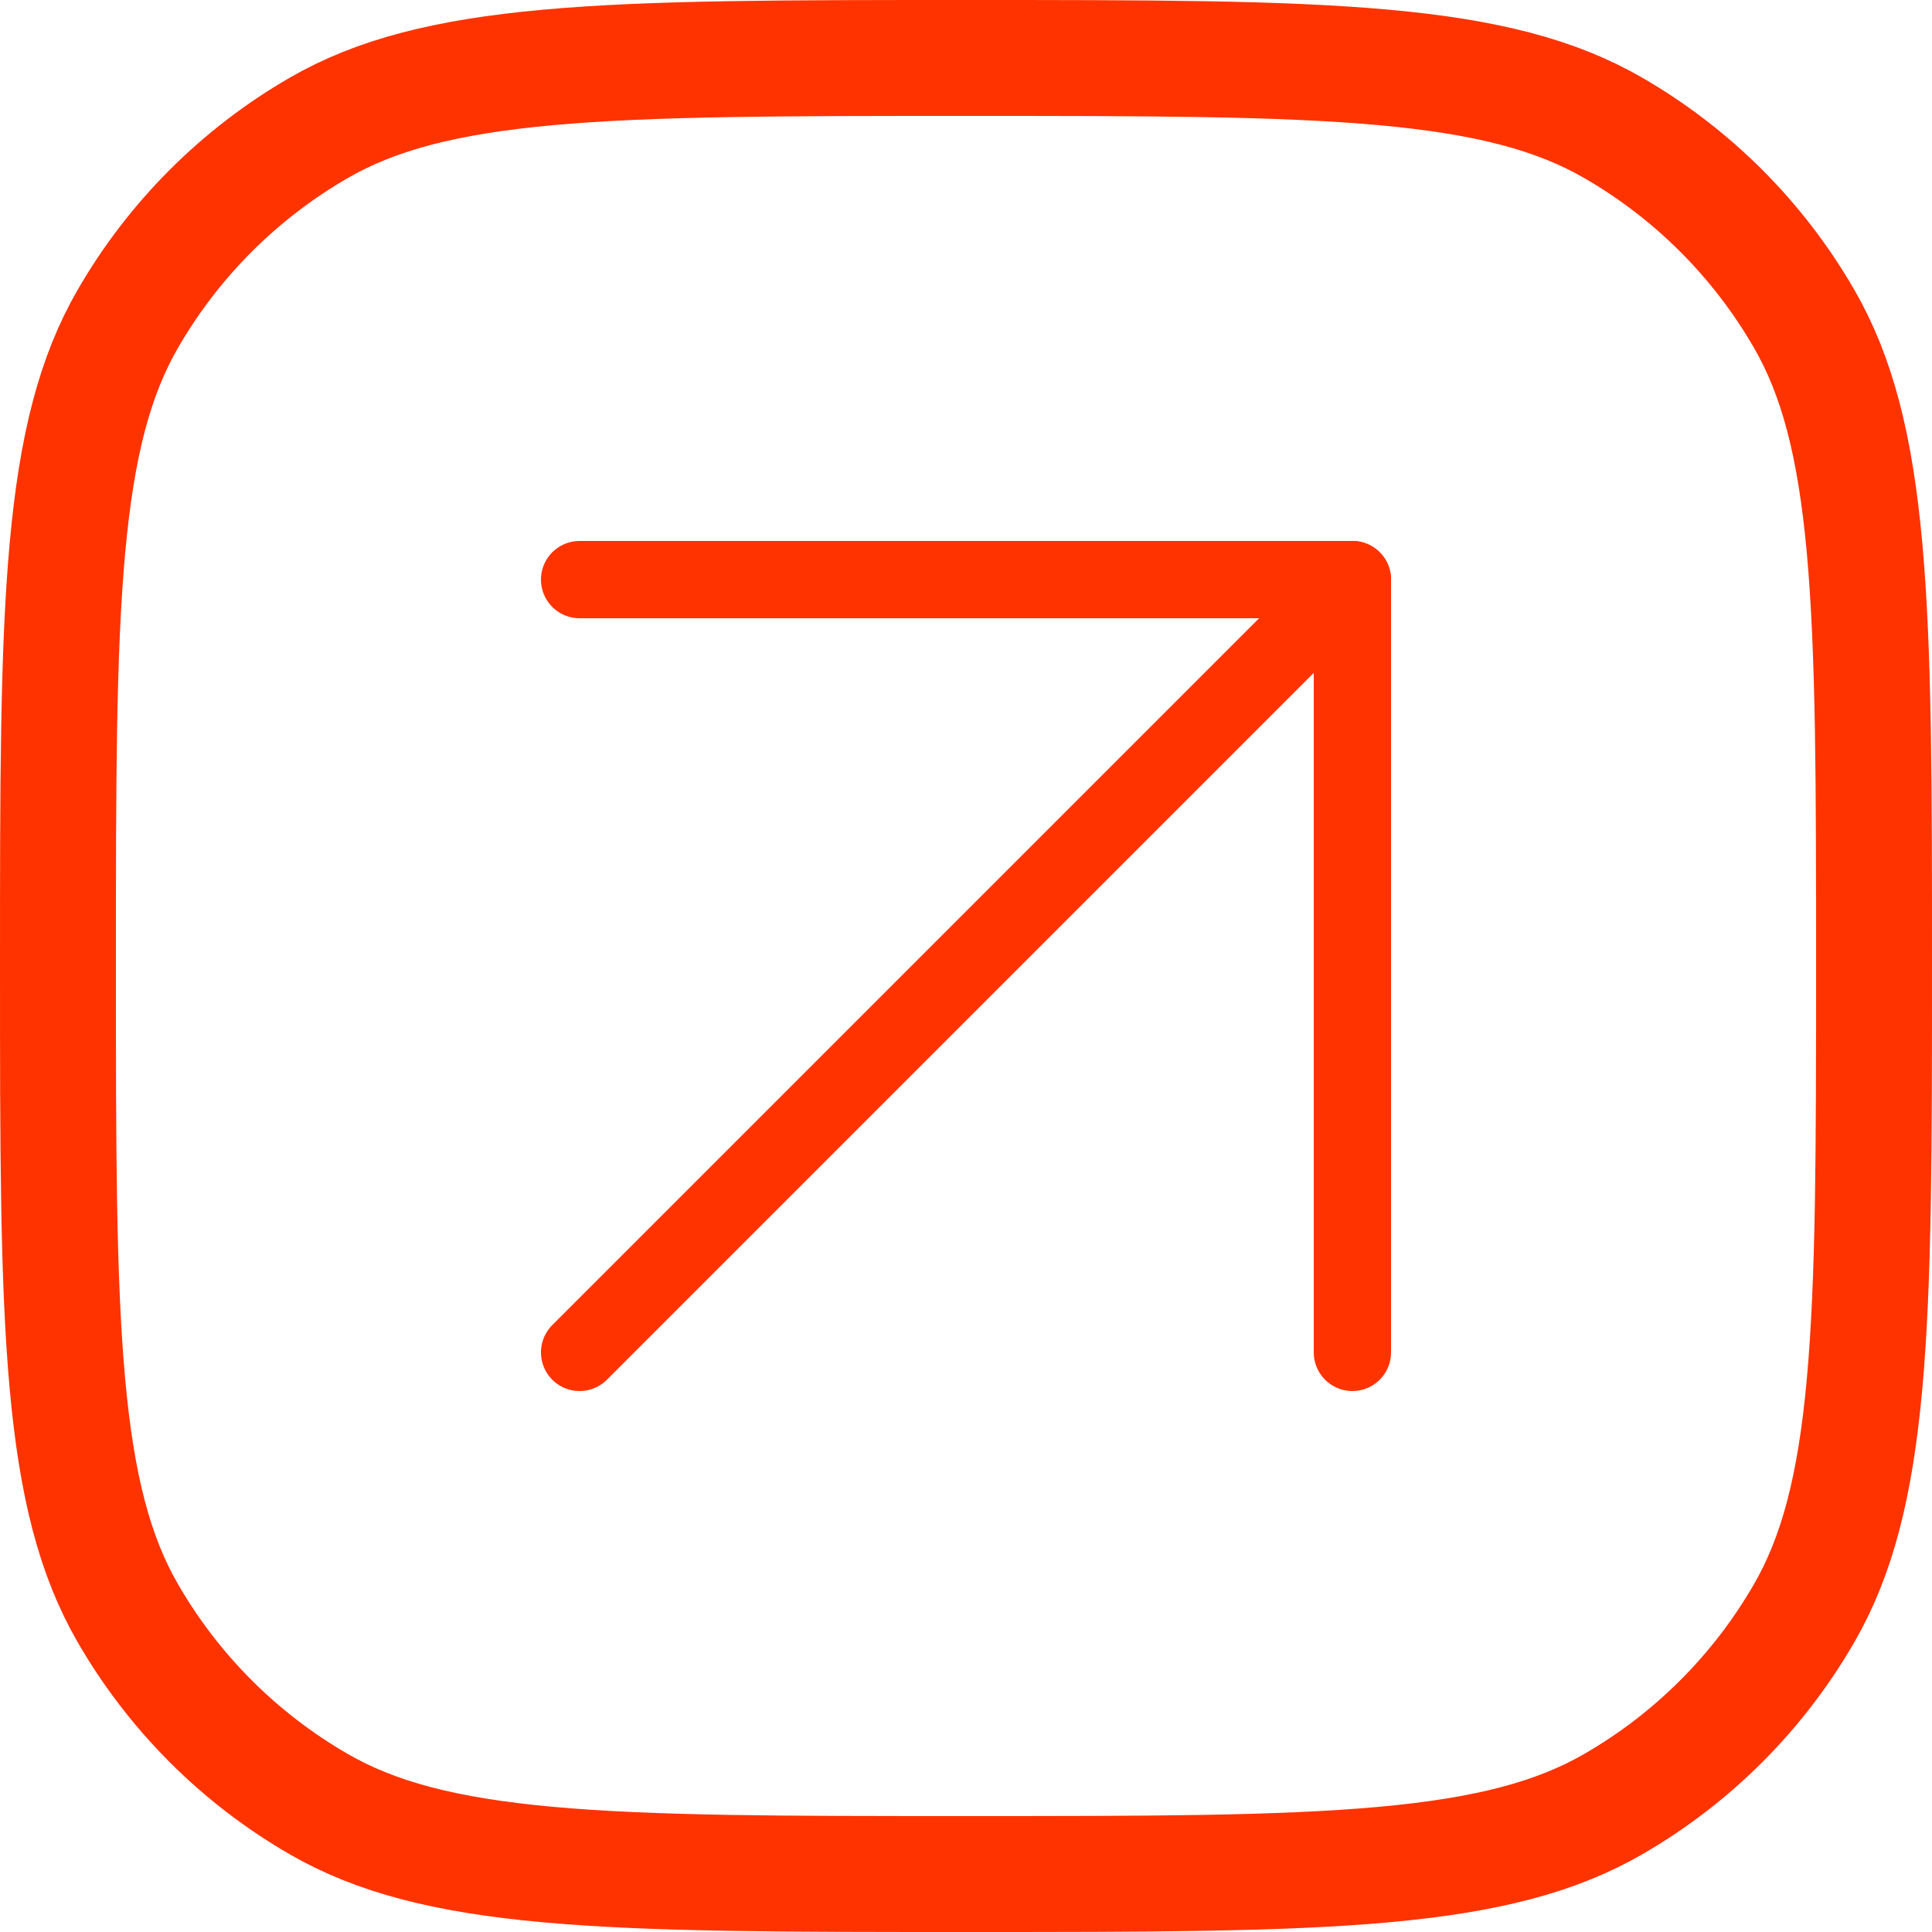 <?xml version="1.0" encoding="UTF-8"?> <svg xmlns="http://www.w3.org/2000/svg" width="50" height="50" viewBox="0 0 50 50" fill="none"><path d="M25 48.5C20.299 48.5 16.874 48.499 14.186 48.255C11.518 48.013 9.724 47.542 8.25 46.691C6.198 45.507 4.494 43.802 3.309 41.75C2.458 40.276 1.987 38.482 1.745 35.814C1.501 33.126 1.5 29.701 1.5 25C1.5 20.299 1.501 16.874 1.745 14.186C1.987 11.518 2.458 9.724 3.309 8.25C4.494 6.198 6.198 4.494 8.25 3.309C9.724 2.458 11.518 1.987 14.186 1.745C16.874 1.501 20.299 1.5 25 1.5C29.701 1.5 33.126 1.501 35.814 1.745C38.482 1.987 40.276 2.458 41.75 3.309C43.802 4.494 45.507 6.198 46.691 8.25C47.542 9.724 48.013 11.518 48.255 14.186C48.499 16.874 48.5 20.299 48.5 25C48.5 29.701 48.499 33.126 48.255 35.814C48.013 38.482 47.542 40.276 46.691 41.75C45.507 43.802 43.802 45.507 41.75 46.691C40.276 47.542 38.482 48.013 35.814 48.255C33.126 48.499 29.701 48.5 25 48.5Z" stroke="#FF3300" stroke-width="3"></path><path d="M15 35L35 15" stroke="#FF3300" stroke-width="2" stroke-linecap="round" stroke-linejoin="round"></path><path d="M15 15H35V35" stroke="#FF3300" stroke-width="2" stroke-linecap="round" stroke-linejoin="round"></path></svg> 